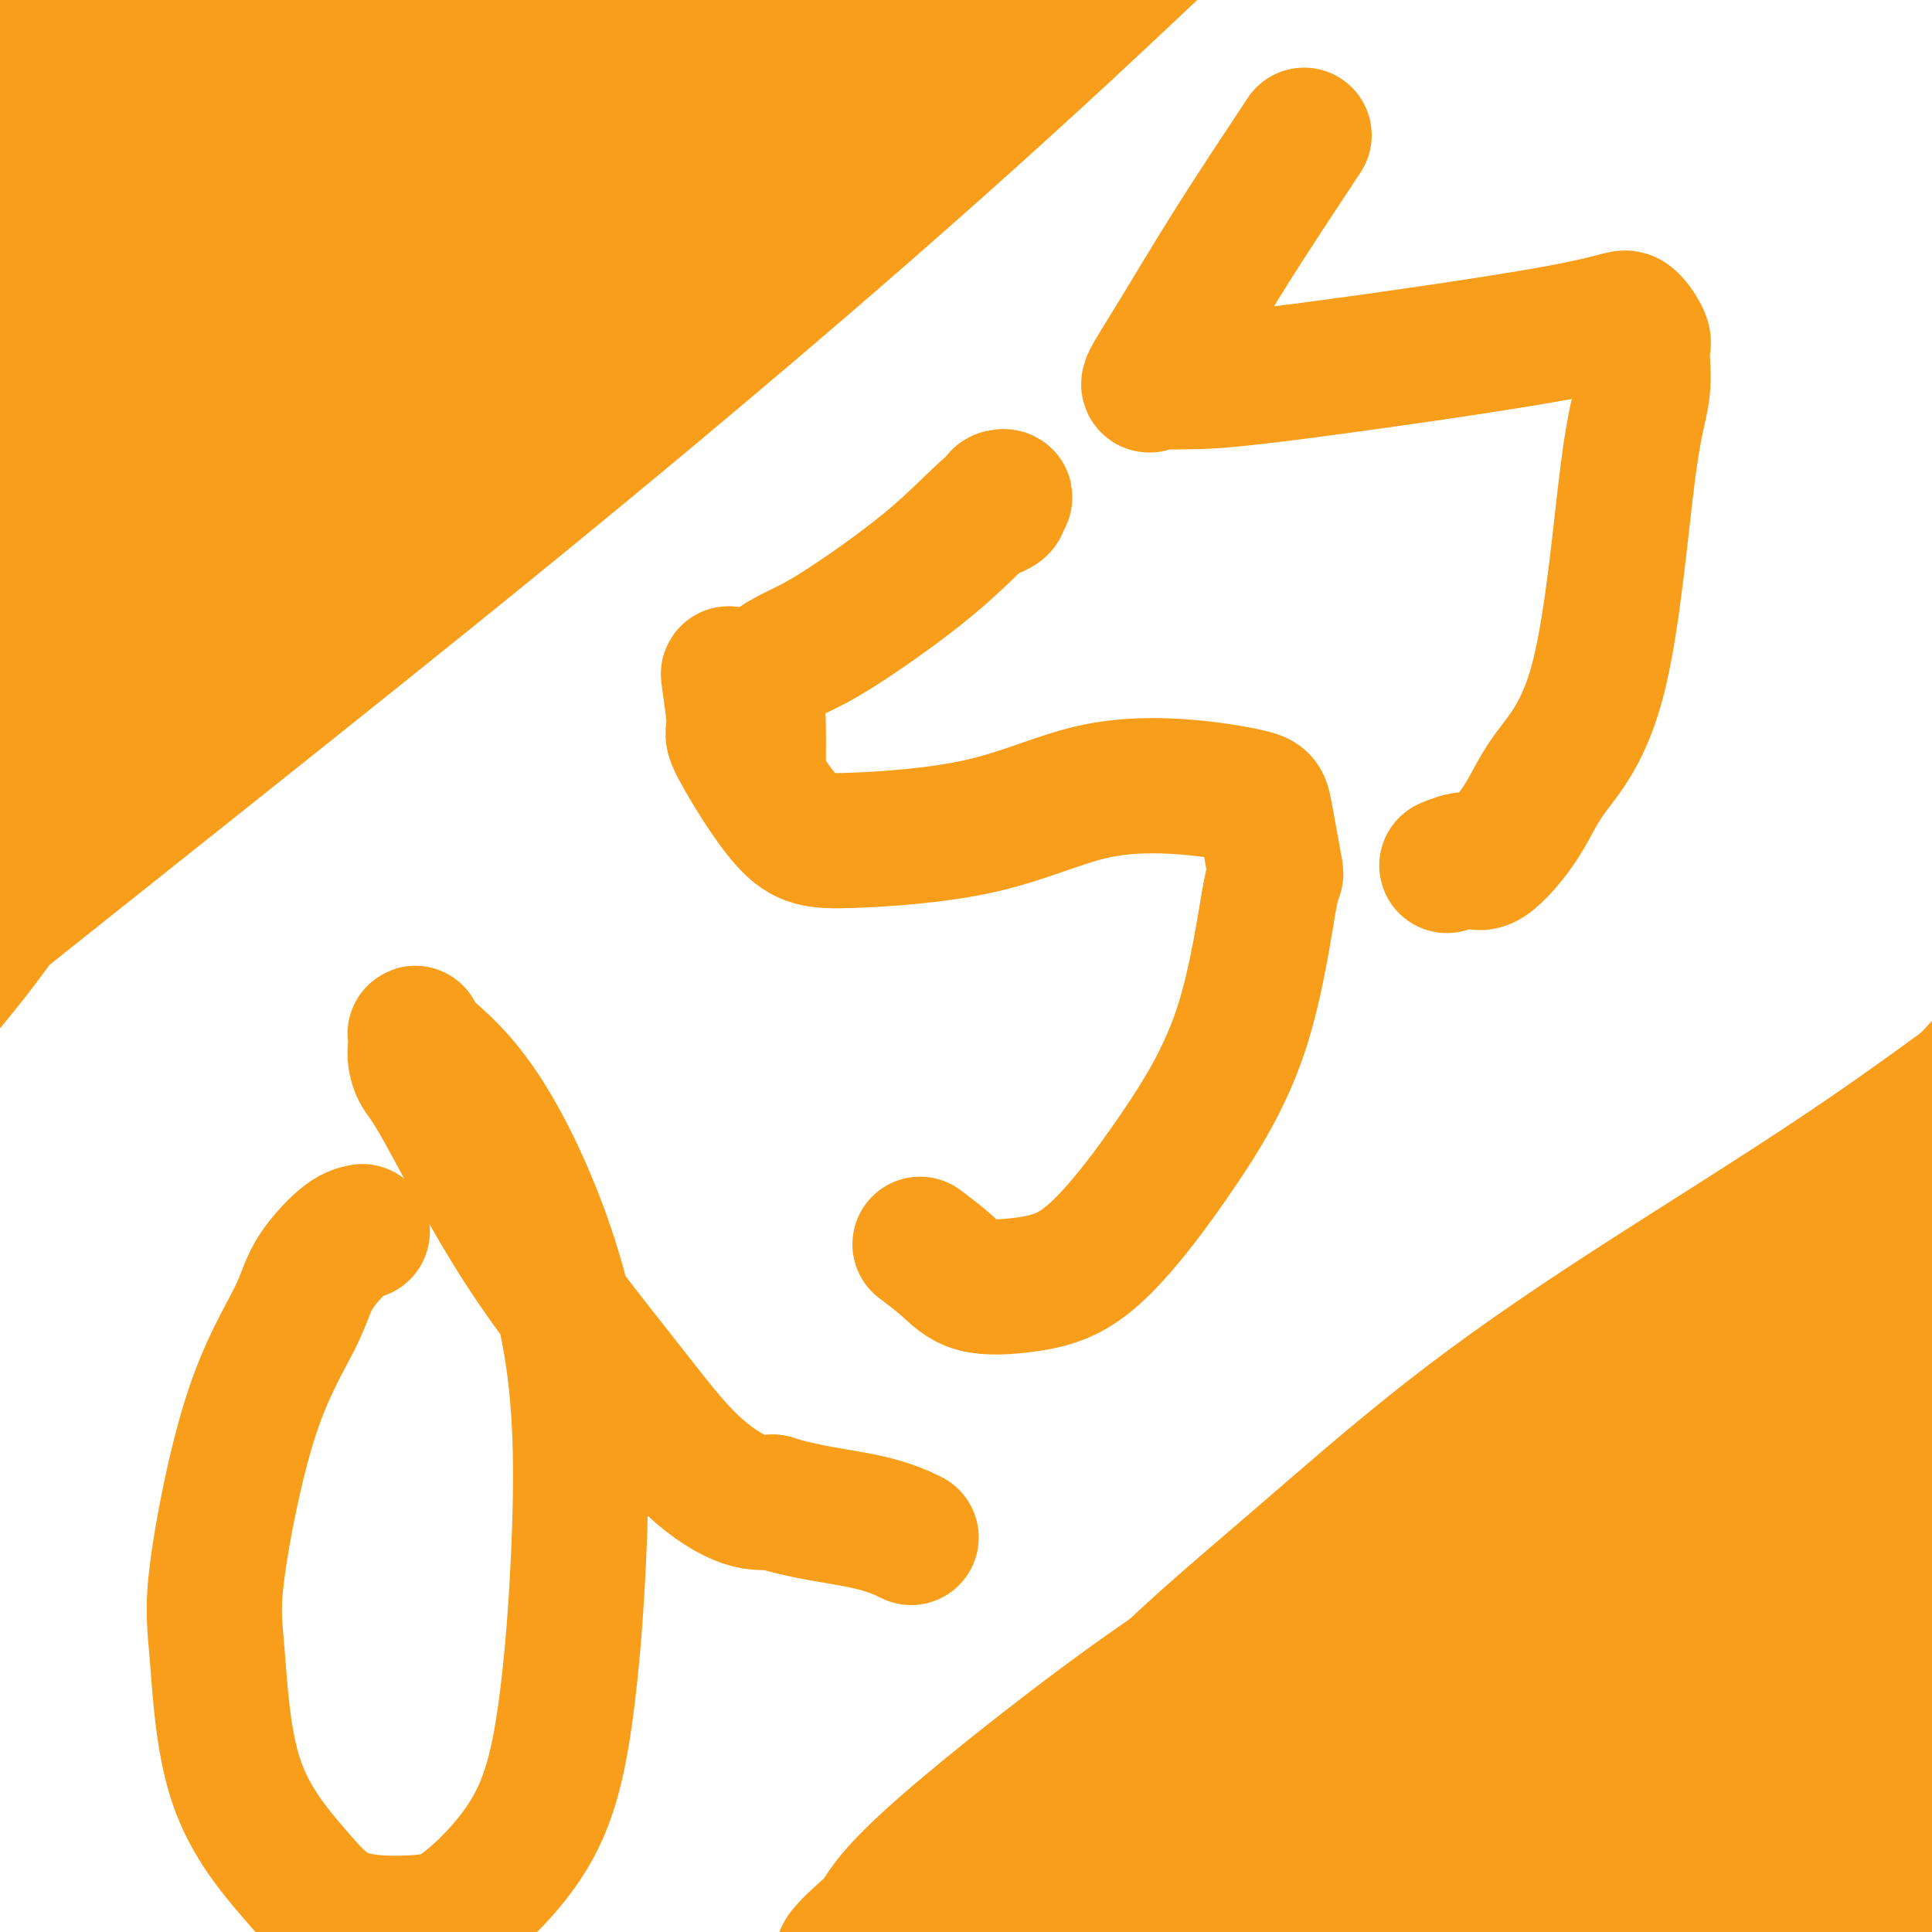 <svg viewBox='0 0 400 400' version='1.1' xmlns='http://www.w3.org/2000/svg' xmlns:xlink='http://www.w3.org/1999/xlink'><g fill='none' stroke='#F99E1B' stroke-width='6' stroke-linecap='round' stroke-linejoin='round'><path d='M380,268c-4.848,2.709 -9.696,5.418 -22,15c-12.304,9.582 -32.065,26.038 -41,33c-8.935,6.962 -7.043,4.429 -16,11c-8.957,6.571 -28.763,22.244 -41,31c-12.237,8.756 -16.907,10.595 -22,14c-5.093,3.405 -10.611,8.377 -16,13c-5.389,4.623 -10.649,8.899 -15,12c-4.351,3.101 -7.792,5.027 -10,7c-2.208,1.973 -3.183,3.992 -4,5c-0.817,1.008 -1.476,1.007 -2,1c-0.524,-0.007 -0.913,-0.018 -1,0c-0.087,0.018 0.127,0.065 0,0c-0.127,-0.065 -0.596,-0.240 -1,0c-0.404,0.240 -0.743,0.897 -1,2c-0.257,1.103 -0.433,2.653 -1,4c-0.567,1.347 -1.526,2.491 -2,3c-0.474,0.509 -0.462,0.382 -1,1c-0.538,0.618 -1.625,1.982 -2,2c-0.375,0.018 -0.039,-1.309 0,-2c0.039,-0.691 -0.221,-0.746 0,-1c0.221,-0.254 0.922,-0.705 7,-6c6.078,-5.295 17.534,-15.432 30,-26c12.466,-10.568 25.943,-21.567 37,-30c11.057,-8.433 19.696,-14.302 32,-22c12.304,-7.698 28.274,-17.226 36,-22c7.726,-4.774 7.207,-4.792 16,-11c8.793,-6.208 26.896,-18.604 45,-31'/><path d='M385,271c21.553,-14.458 10.935,-7.602 12,-8c1.065,-0.398 13.812,-8.050 21,-13c7.188,-4.950 8.815,-7.198 10,-8c1.185,-0.802 1.926,-0.158 2,0c0.074,0.158 -0.520,-0.168 -1,0c-0.480,0.168 -0.846,0.831 -1,1c-0.154,0.169 -0.096,-0.156 -1,0c-0.904,0.156 -2.771,0.794 -5,2c-2.229,1.206 -4.820,2.980 -13,8c-8.180,5.020 -21.949,13.286 -34,21c-12.051,7.714 -22.384,14.876 -41,29c-18.616,14.124 -45.516,35.212 -57,44c-11.484,8.788 -7.553,5.277 -16,14c-8.447,8.723 -29.273,29.678 -41,41c-11.727,11.322 -14.357,13.009 -18,15c-3.643,1.991 -8.301,4.287 -10,5c-1.699,0.713 -0.439,-0.156 0,-1c0.439,-0.844 0.059,-1.661 0,-2c-0.059,-0.339 0.205,-0.198 1,-1c0.795,-0.802 2.120,-2.545 8,-7c5.880,-4.455 16.314,-11.623 27,-19c10.686,-7.377 21.625,-14.965 26,-18c4.375,-3.035 2.188,-1.518 0,0'/></g>
<g fill='none' stroke='#F99E1B' stroke-width='28' stroke-linecap='round' stroke-linejoin='round'><path d='M211,397c-0.588,0.202 -1.177,0.404 1,-1c2.177,-1.404 7.119,-4.414 9,-6c1.881,-1.586 0.702,-1.749 13,-11c12.298,-9.251 38.072,-27.592 54,-40c15.928,-12.408 22.010,-18.885 31,-27c8.990,-8.115 20.888,-17.869 31,-26c10.112,-8.131 18.437,-14.638 26,-22c7.563,-7.362 14.363,-15.580 20,-22c5.637,-6.420 10.112,-11.041 13,-15c2.888,-3.959 4.189,-7.255 6,-9c1.811,-1.745 4.133,-1.940 5,-2c0.867,-0.060 0.281,0.014 0,0c-0.281,-0.014 -0.256,-0.116 0,0c0.256,0.116 0.744,0.451 0,1c-0.744,0.549 -2.720,1.311 -3,1c-0.280,-0.311 1.136,-1.695 -4,2c-5.136,3.695 -16.825,12.470 -31,22c-14.175,9.530 -30.836,19.815 -45,29c-14.164,9.185 -25.831,17.270 -37,26c-11.169,8.730 -21.841,18.106 -31,26c-9.159,7.894 -16.805,14.306 -24,21c-7.195,6.694 -13.940,13.669 -21,21c-7.060,7.331 -14.436,15.017 -19,19c-4.564,3.983 -6.316,4.264 -10,7c-3.684,2.736 -9.300,7.929 -13,11c-3.700,3.071 -5.486,4.020 -6,4c-0.514,-0.020 0.243,-1.010 1,-2'/><path d='M177,404c-4.584,2.847 -2.044,-0.034 0,-2c2.044,-1.966 3.592,-3.017 5,-5c1.408,-1.983 2.676,-4.899 13,-14c10.324,-9.101 29.703,-24.386 45,-35c15.297,-10.614 26.511,-16.558 42,-27c15.489,-10.442 35.253,-25.383 46,-33c10.747,-7.617 12.479,-7.911 21,-14c8.521,-6.089 23.832,-17.972 35,-27c11.168,-9.028 18.192,-15.201 25,-23c6.808,-7.799 13.399,-17.225 15,-20c1.601,-2.775 -1.788,1.102 -4,4c-2.212,2.898 -3.247,4.816 -3,5c0.247,0.184 1.777,-1.368 -5,6c-6.777,7.368 -21.861,23.656 -34,35c-12.139,11.344 -21.333,17.745 -35,28c-13.667,10.255 -31.806,24.363 -40,31c-8.194,6.637 -6.441,5.802 -16,14c-9.559,8.198 -30.430,25.430 -42,35c-11.570,9.570 -13.839,11.479 -18,15c-4.161,3.521 -10.213,8.653 -15,13c-4.787,4.347 -8.307,7.907 -12,11c-3.693,3.093 -7.557,5.718 -9,7c-1.443,1.282 -0.464,1.221 0,1c0.464,-0.221 0.413,-0.601 1,-1c0.587,-0.399 1.812,-0.816 3,-1c1.188,-0.184 2.341,-0.135 15,-7c12.659,-6.865 36.826,-20.644 55,-32c18.174,-11.356 30.354,-20.288 45,-31c14.646,-10.712 31.756,-23.203 45,-34c13.244,-10.797 22.622,-19.898 32,-29'/><path d='M387,274c8.392,-6.915 13.372,-9.702 14,-10c0.628,-0.298 -3.094,1.892 -4,2c-0.906,0.108 1.006,-1.867 -4,2c-5.006,3.867 -16.929,13.577 -23,18c-6.071,4.423 -6.289,3.558 -21,15c-14.711,11.442 -43.914,35.190 -62,51c-18.086,15.810 -25.056,23.683 -33,31c-7.944,7.317 -16.860,14.077 -21,18c-4.140,3.923 -3.502,5.008 -3,5c0.502,-0.008 0.867,-1.110 1,-2c0.133,-0.890 0.035,-1.568 4,-6c3.965,-4.432 11.994,-12.617 22,-22c10.006,-9.383 21.988,-19.962 38,-33c16.012,-13.038 36.052,-28.534 45,-36c8.948,-7.466 6.804,-6.901 17,-14c10.196,-7.099 32.731,-21.862 40,-27c7.269,-5.138 -0.730,-0.650 -4,1c-3.270,1.650 -1.812,0.463 -3,2c-1.188,1.537 -5.022,5.797 -12,12c-6.978,6.203 -17.101,14.350 -29,25c-11.899,10.650 -25.574,23.803 -33,31c-7.426,7.197 -8.602,8.437 -13,13c-4.398,4.563 -12.019,12.450 -16,17c-3.981,4.550 -4.322,5.765 -4,5c0.322,-0.765 1.306,-3.509 2,-5c0.694,-1.491 1.098,-1.730 9,-7c7.902,-5.270 23.302,-15.572 38,-27c14.698,-11.428 28.692,-23.981 36,-30c7.308,-6.019 7.929,-5.505 14,-10c6.071,-4.495 17.592,-13.999 22,-17c4.408,-3.001 1.704,0.499 -1,4'/><path d='M403,280c-0.510,1.385 -1.285,2.847 -6,8c-4.715,5.153 -13.372,13.996 -25,25c-11.628,11.004 -26.229,24.171 -40,36c-13.771,11.829 -26.712,22.322 -39,33c-12.288,10.678 -23.922,21.541 -30,28c-6.078,6.459 -6.598,8.514 -7,9c-0.402,0.486 -0.684,-0.597 0,-2c0.684,-1.403 2.334,-3.127 8,-8c5.666,-4.873 15.346,-12.897 28,-22c12.654,-9.103 28.281,-19.285 43,-30c14.719,-10.715 28.530,-21.962 42,-32c13.470,-10.038 26.600,-18.868 32,-23c5.400,-4.132 3.070,-3.565 3,-5c-0.070,-1.435 2.120,-4.871 2,-6c-0.120,-1.129 -2.551,0.048 -6,2c-3.449,1.952 -7.917,4.679 -13,8c-5.083,3.321 -10.783,7.237 -18,12c-7.217,4.763 -15.952,10.373 -27,20c-11.048,9.627 -24.411,23.271 -31,30c-6.589,6.729 -6.406,6.543 -13,14c-6.594,7.457 -19.967,22.558 -25,28c-5.033,5.442 -1.727,1.225 -1,0c0.727,-1.225 -1.124,0.540 2,-2c3.124,-2.540 11.223,-9.386 21,-16c9.777,-6.614 21.231,-12.995 34,-21c12.769,-8.005 26.854,-17.634 34,-22c7.146,-4.366 7.354,-3.468 13,-7c5.646,-3.532 16.730,-11.493 21,-14c4.270,-2.507 1.727,0.440 0,2c-1.727,1.560 -2.636,1.731 -5,5c-2.364,3.269 -6.182,9.634 -10,16'/><path d='M390,346c-7.824,10.238 -19.886,24.334 -31,36c-11.114,11.666 -21.282,20.901 -29,30c-7.718,9.099 -12.988,18.062 -15,22c-2.012,3.938 -0.767,2.849 0,2c0.767,-0.849 1.056,-1.459 5,-4c3.944,-2.541 11.541,-7.011 21,-14c9.459,-6.989 20.778,-16.495 31,-25c10.222,-8.505 19.347,-16.009 28,-22c8.653,-5.991 16.835,-10.469 20,-13c3.165,-2.531 1.312,-3.115 0,-3c-1.312,0.115 -2.082,0.930 -3,2c-0.918,1.070 -1.984,2.397 -1,2c0.984,-0.397 4.018,-2.518 -2,4c-6.018,6.518 -21.087,21.673 -31,32c-9.913,10.327 -14.671,15.825 -21,22c-6.329,6.175 -14.228,13.025 -18,16c-3.772,2.975 -3.418,2.073 -3,2c0.418,-0.073 0.901,0.683 1,0c0.099,-0.683 -0.184,-2.804 2,-6c2.184,-3.196 6.835,-7.467 15,-14c8.165,-6.533 19.844,-15.327 33,-27c13.156,-11.673 27.787,-26.227 35,-33c7.213,-6.773 7.007,-5.767 11,-10c3.993,-4.233 12.186,-13.704 15,-17c2.814,-3.296 0.249,-0.417 -1,1c-1.249,1.417 -1.182,1.373 -5,7c-3.818,5.627 -11.520,16.925 -20,27c-8.480,10.075 -17.737,18.927 -26,27c-8.263,8.073 -15.532,15.366 -21,23c-5.468,7.634 -9.134,15.610 -11,19c-1.866,3.390 -1.933,2.195 -2,1'/><path d='M367,433c-1.949,3.202 -0.320,1.208 4,-3c4.320,-4.208 11.332,-10.629 19,-18c7.668,-7.371 15.993,-15.691 28,-27c12.007,-11.309 27.697,-25.608 35,-33c7.303,-7.392 6.220,-7.879 9,-14c2.780,-6.121 9.423,-17.878 12,-22c2.577,-4.122 1.087,-0.609 0,1c-1.087,1.609 -1.772,1.315 -11,4c-9.228,2.685 -26.999,8.351 -44,14c-17.001,5.649 -33.233,11.282 -47,18c-13.767,6.718 -25.068,14.520 -33,19c-7.932,4.480 -12.495,5.638 -15,7c-2.505,1.362 -2.952,2.930 -3,3c-0.048,0.070 0.302,-1.357 1,-2c0.698,-0.643 1.743,-0.502 3,-2c1.257,-1.498 2.725,-4.635 7,-8c4.275,-3.365 11.358,-6.959 30,-20c18.642,-13.041 48.845,-35.529 68,-49c19.155,-13.471 27.262,-17.925 31,-21c3.738,-3.075 3.105,-4.772 3,-5c-0.105,-0.228 0.316,1.012 -2,4c-2.316,2.988 -7.369,7.724 -20,17c-12.631,9.276 -32.838,23.093 -52,38c-19.162,14.907 -37.278,30.905 -54,44c-16.722,13.095 -32.050,23.289 -42,30c-9.950,6.711 -14.523,9.941 -16,11c-1.477,1.059 0.143,-0.053 1,-1c0.857,-0.947 0.951,-1.728 4,-5c3.049,-3.272 9.052,-9.035 18,-17c8.948,-7.965 20.842,-18.133 36,-29c15.158,-10.867 33.579,-22.434 52,-34'/><path d='M389,333c9.056,-6.434 5.697,-5.517 6,-6c0.303,-0.483 4.268,-2.364 5,-3c0.732,-0.636 -1.768,-0.028 -9,6c-7.232,6.028 -19.195,17.475 -33,28c-13.805,10.525 -29.451,20.127 -42,29c-12.549,8.873 -22.000,17.016 -26,20c-4.000,2.984 -2.548,0.809 -3,1c-0.452,0.191 -2.807,2.748 0,-1c2.807,-3.748 10.777,-13.800 17,-22c6.223,-8.200 10.699,-14.549 19,-26c8.301,-11.451 20.427,-28.006 27,-37c6.573,-8.994 7.592,-10.427 8,-11c0.408,-0.573 0.204,-0.287 0,0'/><path d='M-4,170c22.165,-23.890 44.330,-47.779 64,-67c19.670,-19.221 36.846,-33.773 45,-41c8.154,-7.227 7.286,-7.128 15,-14c7.714,-6.872 24.011,-20.714 30,-26c5.989,-5.286 1.672,-2.015 1,-2c-0.672,0.015 2.303,-3.226 4,-5c1.697,-1.774 2.116,-2.082 -1,1c-3.116,3.082 -9.768,9.552 -24,23c-14.232,13.448 -36.044,33.872 -55,51c-18.956,17.128 -35.055,30.958 -48,43c-12.945,12.042 -22.734,22.295 -29,31c-6.266,8.705 -9.007,15.863 -10,19c-0.993,3.137 -0.237,2.253 1,0c1.237,-2.253 2.957,-5.875 4,-8c1.043,-2.125 1.410,-2.753 4,-8c2.590,-5.247 7.403,-15.113 16,-28c8.597,-12.887 20.979,-28.794 34,-44c13.021,-15.206 26.682,-29.709 45,-50c18.318,-20.291 41.294,-46.369 55,-61c13.706,-14.631 18.142,-17.816 20,-20c1.858,-2.184 1.139,-3.366 0,-4c-1.139,-0.634 -2.699,-0.719 -4,0c-1.301,0.719 -2.342,2.243 -13,13c-10.658,10.757 -30.933,30.746 -41,40c-10.067,9.254 -9.926,7.774 -28,28c-18.074,20.226 -54.362,62.160 -69,80c-14.638,17.840 -7.625,11.586 -7,15c0.625,3.414 -5.140,16.496 -7,20c-1.860,3.504 0.183,-2.570 4,-13c3.817,-10.430 9.409,-25.215 15,-40'/><path d='M17,103c11.141,-18.666 29.493,-38.831 39,-49c9.507,-10.169 10.171,-10.341 24,-24c13.829,-13.659 40.825,-40.804 52,-53c11.175,-12.196 6.529,-9.444 4,-8c-2.529,1.444 -2.940,1.579 -4,3c-1.060,1.421 -2.768,4.128 -8,11c-5.232,6.872 -13.989,17.909 -27,31c-13.011,13.091 -30.275,28.237 -46,43c-15.725,14.763 -29.911,29.142 -38,41c-8.089,11.858 -10.079,21.194 -11,25c-0.921,3.806 -0.771,2.082 -1,1c-0.229,-1.082 -0.836,-1.523 2,-9c2.836,-7.477 9.115,-21.991 12,-29c2.885,-7.009 2.376,-6.515 20,-26c17.624,-19.485 53.382,-58.949 77,-84c23.618,-25.051 35.097,-35.687 41,-41c5.903,-5.313 6.229,-5.301 8,-7c1.771,-1.699 4.988,-5.108 5,-5c0.012,0.108 -3.182,3.732 -13,13c-9.818,9.268 -26.260,24.181 -35,32c-8.740,7.819 -9.777,8.545 -28,24c-18.223,15.455 -53.631,45.638 -70,62c-16.369,16.362 -13.698,18.903 -13,20c0.698,1.097 -0.577,0.750 -1,0c-0.423,-0.750 0.004,-1.904 1,-6c0.996,-4.096 2.560,-11.135 10,-23c7.440,-11.865 20.756,-28.555 38,-47c17.244,-18.445 38.416,-38.645 49,-49c10.584,-10.355 10.580,-10.865 16,-16c5.420,-5.135 16.263,-14.896 20,-19c3.737,-4.104 0.369,-2.552 -3,-1'/><path d='M137,-87c-2.138,2.198 -5.982,8.194 -18,20c-12.018,11.806 -32.211,29.422 -51,47c-18.789,17.578 -36.174,35.117 -51,50c-14.826,14.883 -27.093,27.109 -32,32c-4.907,4.891 -2.453,2.445 0,0'/><path d='M23,33c1.438,-2.172 2.876,-4.345 5,-8c2.124,-3.655 4.935,-8.794 7,-13c2.065,-4.206 3.384,-7.479 4,-9c0.616,-1.521 0.528,-1.288 1,-2c0.472,-0.712 1.505,-2.368 -3,2c-4.505,4.368 -14.548,14.758 -22,25c-7.452,10.242 -12.314,20.334 -17,28c-4.686,7.666 -9.196,12.904 -11,15c-1.804,2.096 -0.902,1.048 0,0'/><path d='M2,42c11.693,-8.316 23.385,-16.633 30,-23c6.615,-6.367 8.152,-10.786 8,-12c-0.152,-1.214 -1.994,0.776 -3,2c-1.006,1.224 -1.177,1.684 -2,3c-0.823,1.316 -2.299,3.490 -12,10c-9.701,6.510 -27.628,17.356 -35,24c-7.372,6.644 -4.189,9.086 -3,10c1.189,0.914 0.385,0.301 0,-2c-0.385,-2.301 -0.351,-6.289 0,-10c0.351,-3.711 1.020,-7.145 4,-13c2.980,-5.855 8.273,-14.133 19,-26c10.727,-11.867 26.889,-27.325 35,-35c8.111,-7.675 8.170,-7.569 12,-12c3.830,-4.431 11.431,-13.400 15,-17c3.569,-3.600 3.105,-1.832 -1,2c-4.105,3.832 -11.853,9.728 -24,20c-12.147,10.272 -28.693,24.919 -39,34c-10.307,9.081 -14.373,12.594 -16,14c-1.627,1.406 -0.813,0.703 0,0'/><path d='M-5,180c4.860,-5.697 9.720,-11.393 18,-20c8.280,-8.607 19.979,-20.123 37,-34c17.021,-13.877 39.362,-30.115 56,-43c16.638,-12.885 27.573,-22.416 41,-33c13.427,-10.584 29.346,-22.221 37,-28c7.654,-5.779 7.042,-5.701 15,-13c7.958,-7.299 24.487,-21.975 33,-29c8.513,-7.025 9.009,-6.399 10,-8c0.991,-1.601 2.477,-5.428 3,-7c0.523,-1.572 0.083,-0.890 0,-1c-0.083,-0.110 0.191,-1.011 0,-2c-0.191,-0.989 -0.846,-2.067 -12,5c-11.154,7.067 -32.806,22.278 -50,35c-17.194,12.722 -29.930,22.954 -43,35c-13.070,12.046 -26.474,25.906 -40,39c-13.526,13.094 -27.175,25.420 -39,37c-11.825,11.580 -21.826,22.412 -30,32c-8.174,9.588 -14.521,17.931 -19,25c-4.479,7.069 -7.091,12.865 -12,20c-4.909,7.135 -12.117,15.610 -15,19c-2.883,3.390 -1.442,1.695 0,0'/><path d='M-10,198c17.406,-13.857 34.813,-27.714 54,-43c19.187,-15.286 40.155,-31.999 61,-49c20.845,-17.001 41.567,-34.288 61,-51c19.433,-16.712 37.576,-32.849 55,-49c17.424,-16.151 34.129,-32.315 48,-45c13.871,-12.685 24.907,-21.892 34,-31c9.093,-9.108 16.242,-18.119 19,-22c2.758,-3.881 1.126,-2.633 2,-4c0.874,-1.367 4.254,-5.347 -1,-1c-5.254,4.347 -19.142,17.023 -26,23c-6.858,5.977 -6.684,5.255 -25,19c-18.316,13.745 -55.120,41.956 -84,65c-28.880,23.044 -49.835,40.920 -62,51c-12.165,10.080 -15.539,12.364 -27,20c-11.461,7.636 -31.009,20.623 -47,32c-15.991,11.377 -28.425,21.144 -34,25c-5.575,3.856 -4.289,1.799 -4,1c0.289,-0.799 -0.418,-0.342 0,-1c0.418,-0.658 1.960,-2.430 3,-4c1.040,-1.570 1.579,-2.938 1,-3c-0.579,-0.062 -2.275,1.183 9,-8c11.275,-9.183 35.522,-28.793 46,-37c10.478,-8.207 7.187,-5.012 22,-15c14.813,-9.988 47.731,-33.160 70,-49c22.269,-15.840 33.889,-24.348 47,-35c13.111,-10.652 27.712,-23.448 40,-34c12.288,-10.552 22.263,-18.859 28,-25c5.737,-6.141 7.237,-10.115 8,-12c0.763,-1.885 0.789,-1.681 -1,0c-1.789,1.681 -5.395,4.841 -9,8'/><path d='M278,-76c-5.632,4.490 -14.712,11.715 -28,21c-13.288,9.285 -30.785,20.629 -50,35c-19.215,14.371 -40.150,31.768 -60,49c-19.850,17.232 -38.617,34.297 -53,47c-14.383,12.703 -24.381,21.042 -31,27c-6.619,5.958 -9.857,9.534 -11,11c-1.143,1.466 -0.189,0.821 1,-1c1.189,-1.821 2.615,-4.818 6,-10c3.385,-5.182 8.730,-12.549 18,-23c9.270,-10.451 22.465,-23.987 38,-39c15.535,-15.013 33.408,-31.502 51,-47c17.592,-15.498 34.901,-30.004 51,-43c16.099,-12.996 30.987,-24.483 40,-32c9.013,-7.517 12.151,-11.066 12,-11c-0.151,0.066 -3.590,3.745 -4,5c-0.410,1.255 2.208,0.086 -3,5c-5.208,4.914 -18.241,15.912 -35,30c-16.759,14.088 -37.242,31.265 -60,50c-22.758,18.735 -47.789,39.027 -70,58c-22.211,18.973 -41.602,36.627 -55,51c-13.398,14.373 -20.804,25.466 -25,33c-4.196,7.534 -5.184,11.510 -6,13c-0.816,1.490 -1.462,0.494 0,-5c1.462,-5.494 5.032,-15.486 7,-20c1.968,-4.514 2.332,-3.550 20,-21c17.668,-17.450 52.638,-53.312 78,-77c25.362,-23.688 41.116,-35.201 56,-47c14.884,-11.799 28.897,-23.884 40,-33c11.103,-9.116 19.297,-15.262 23,-18c3.703,-2.738 2.915,-2.068 2,-1c-0.915,1.068 -1.958,2.534 -3,4'/><path d='M227,-65c-5.505,5.613 -18.768,18.145 -25,24c-6.232,5.855 -5.433,5.033 -36,31c-30.567,25.967 -92.499,78.722 -129,110c-36.501,31.278 -47.572,41.079 -52,45c-4.428,3.921 -2.214,1.960 0,0'/><path d='M75,255c-1.074,0.226 -2.149,0.451 -4,2c-1.851,1.549 -4.480,4.421 -6,7c-1.520,2.579 -1.933,4.866 -4,9c-2.067,4.134 -5.788,10.115 -9,20c-3.212,9.885 -5.916,23.675 -7,32c-1.084,8.325 -0.550,11.184 0,18c0.550,6.816 1.115,17.587 4,26c2.885,8.413 8.090,14.467 12,19c3.910,4.533 6.524,7.546 11,9c4.476,1.454 10.814,1.348 15,1c4.186,-0.348 6.219,-0.939 10,-4c3.781,-3.061 9.309,-8.594 13,-15c3.691,-6.406 5.546,-13.687 7,-24c1.454,-10.313 2.509,-23.660 3,-38c0.491,-14.340 0.419,-29.675 -3,-45c-3.419,-15.325 -10.185,-30.641 -16,-40c-5.815,-9.359 -10.681,-12.761 -13,-15c-2.319,-2.239 -2.092,-3.313 -2,-3c0.092,0.313 0.050,2.015 0,3c-0.050,0.985 -0.108,1.252 0,2c0.108,0.748 0.383,1.975 1,3c0.617,1.025 1.577,1.848 5,8c3.423,6.152 9.310,17.635 16,28c6.690,10.365 14.185,19.613 20,27c5.815,7.387 9.950,12.912 14,17c4.050,4.088 8.014,6.739 11,8c2.986,1.261 4.993,1.130 7,1'/><path d='M160,311c6.548,2.119 13.917,2.917 19,4c5.083,1.083 7.881,2.452 9,3c1.119,0.548 0.560,0.274 0,0'/><path d='M151,140c-0.149,-0.557 -0.298,-1.115 0,1c0.298,2.115 1.041,6.902 1,9c-0.041,2.098 -0.868,1.508 1,5c1.868,3.492 6.429,11.067 10,15c3.571,3.933 6.151,4.223 13,4c6.849,-0.223 17.966,-0.960 27,-3c9.034,-2.040 15.983,-5.384 23,-7c7.017,-1.616 14.100,-1.506 20,-1c5.900,0.506 10.616,1.407 13,2c2.384,0.593 2.435,0.878 3,4c0.565,3.122 1.642,9.080 2,11c0.358,1.920 -0.003,-0.198 -1,5c-0.997,5.198 -2.628,17.711 -6,28c-3.372,10.289 -8.484,18.354 -13,25c-4.516,6.646 -8.436,11.875 -12,16c-3.564,4.125 -6.774,7.147 -10,9c-3.226,1.853 -6.469,2.538 -10,3c-3.531,0.462 -7.348,0.701 -10,0c-2.652,-0.701 -4.137,-2.343 -6,-4c-1.863,-1.657 -4.104,-3.331 -5,-4c-0.896,-0.669 -0.448,-0.335 0,0'/><path d='M270,28c-5.285,7.986 -10.570,15.972 -15,23c-4.430,7.028 -8.005,13.099 -11,18c-2.995,4.901 -5.408,8.633 -6,10c-0.592,1.367 0.639,0.368 1,0c0.361,-0.368 -0.147,-0.106 1,0c1.147,0.106 3.951,0.056 7,0c3.049,-0.056 6.343,-0.119 21,-2c14.657,-1.881 40.675,-5.581 54,-8c13.325,-2.419 13.955,-3.557 15,-3c1.045,0.557 2.505,2.811 3,4c0.495,1.189 0.026,1.315 0,3c-0.026,1.685 0.391,4.929 0,8c-0.391,3.071 -1.588,5.970 -3,17c-1.412,11.030 -3.037,30.190 -6,42c-2.963,11.810 -7.264,16.268 -10,20c-2.736,3.732 -3.907,6.738 -6,10c-2.093,3.262 -5.107,6.782 -7,8c-1.893,1.218 -2.663,0.136 -4,0c-1.337,-0.136 -3.239,0.676 -4,1c-0.761,0.324 -0.380,0.162 0,0'/><path d='M157,161c0.002,-0.080 0.003,-0.160 0,-1c-0.003,-0.840 -0.011,-2.440 0,-4c0.011,-1.560 0.041,-3.078 0,-5c-0.041,-1.922 -0.154,-4.247 0,-6c0.154,-1.753 0.574,-2.936 1,-4c0.426,-1.064 0.858,-2.011 2,-3c1.142,-0.989 2.994,-2.020 5,-3c2.006,-0.980 4.166,-1.910 9,-5c4.834,-3.090 12.342,-8.342 18,-13c5.658,-4.658 9.465,-8.724 12,-11c2.535,-2.276 3.796,-2.764 4,-3c0.204,-0.236 -0.650,-0.221 -1,0c-0.350,0.221 -0.197,0.647 0,1c0.197,0.353 0.438,0.634 0,1c-0.438,0.366 -1.554,0.819 -2,1c-0.446,0.181 -0.223,0.091 0,0'/></g>
</svg>